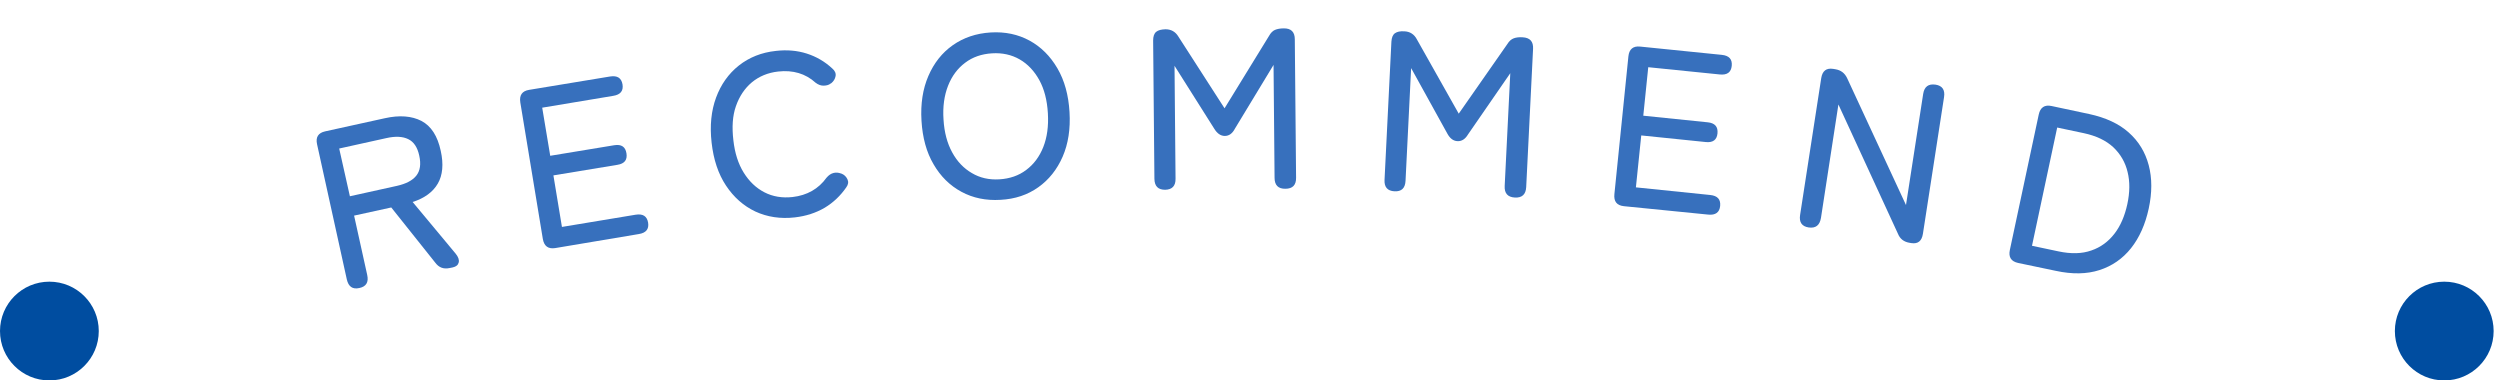 <?xml version="1.0" encoding="utf-8"?>
<!-- Generator: Adobe Illustrator 27.5.0, SVG Export Plug-In . SVG Version: 6.00 Build 0)  -->
<svg version="1.1" id="レイヤー_1" xmlns="http://www.w3.org/2000/svg" xmlns:xlink="http://www.w3.org/1999/xlink" x="0px"
	 y="0px" viewBox="0 0 196.42 29.89" style="enable-background:new 0 0 196.42 29.89;" xml:space="preserve">
<style type="text/css">
	.st0{fill:#3770BD;}
	.st1{fill:#004DA0;}
</style>
<g>
	<g>
		<path class="st0" d="M28.23,22.63c-0.53,0.12-0.85-0.11-0.98-0.67l-2.34-10.63c-0.12-0.55,0.09-0.89,0.64-1.01l4.68-1.03
			c1.16-0.26,2.12-0.18,2.88,0.21c0.76,0.4,1.27,1.18,1.52,2.36c0.23,1.04,0.15,1.9-0.23,2.56c-0.38,0.66-1.04,1.15-1.98,1.45
			l3.38,4.06c0.21,0.26,0.29,0.49,0.24,0.69s-0.2,0.33-0.47,0.39l-0.25,0.05c-0.47,0.1-0.84-0.04-1.12-0.42l-3.46-4.34l-2.92,0.64
			l1.03,4.66C28.98,22.17,28.77,22.52,28.23,22.63z M27.49,15.42l3.71-0.82c0.7-0.16,1.21-0.42,1.51-0.8s0.38-0.9,0.23-1.57
			c-0.14-0.66-0.43-1.09-0.87-1.3c-0.43-0.21-1-0.24-1.71-0.08l-3.71,0.82L27.49,15.42z"/>
		<path class="st0" d="M43.63,19.49c-0.56,0.09-0.88-0.15-0.98-0.71L40.88,8.05c-0.09-0.57,0.14-0.9,0.69-0.99l6.36-1.05
			c0.57-0.09,0.89,0.11,0.98,0.62c0.08,0.51-0.16,0.81-0.73,0.9L42.6,8.46l0.63,3.78l5.03-0.83c0.56-0.09,0.88,0.12,0.96,0.64
			c0.08,0.51-0.15,0.81-0.71,0.9l-5.03,0.83l0.67,4.05l5.79-0.96c0.57-0.09,0.89,0.11,0.98,0.62c0.08,0.51-0.16,0.81-0.73,0.9
			L43.63,19.49z"/>
		<path class="st0" d="M62.45,17.08c-1.13,0.13-2.17-0.03-3.1-0.46c-0.93-0.44-1.7-1.12-2.31-2.04c-0.61-0.92-0.98-2.04-1.13-3.37
			s-0.03-2.51,0.35-3.54s0.98-1.88,1.79-2.52s1.78-1.03,2.91-1.15c0.87-0.1,1.68-0.03,2.43,0.21c0.75,0.24,1.42,0.63,2,1.17
			c0.21,0.18,0.3,0.38,0.26,0.6c-0.04,0.22-0.15,0.4-0.33,0.55l-0.07,0.04c-0.12,0.1-0.29,0.15-0.52,0.16
			c-0.22,0.01-0.44-0.07-0.65-0.23c-0.79-0.72-1.78-1.01-2.94-0.88c-0.81,0.09-1.5,0.38-2.07,0.85c-0.57,0.48-0.98,1.1-1.25,1.87
			S57.5,10,57.62,11.02c0.11,1,0.38,1.85,0.81,2.54c0.43,0.69,0.97,1.21,1.63,1.55c0.66,0.34,1.4,0.46,2.21,0.37
			c1.14-0.13,2.04-0.64,2.67-1.52c0.17-0.2,0.35-0.32,0.55-0.37c0.19-0.05,0.39-0.03,0.58,0.04l0.04,0.01
			c0.21,0.08,0.37,0.23,0.47,0.44c0.1,0.21,0.07,0.42-0.09,0.64c-0.45,0.65-1.01,1.19-1.69,1.6C64.1,16.73,63.32,16.98,62.45,17.08z
			"/>
		<path class="st0" d="M78.61,15.7c-1.14,0.07-2.16-0.14-3.07-0.63c-0.91-0.49-1.64-1.21-2.19-2.16c-0.56-0.95-0.87-2.09-0.95-3.42
			c-0.08-1.33,0.1-2.5,0.54-3.52c0.44-1.02,1.08-1.83,1.92-2.42s1.83-0.93,2.97-1c1.14-0.07,2.16,0.15,3.06,0.64
			c0.9,0.49,1.63,1.22,2.19,2.18c0.56,0.96,0.87,2.1,0.95,3.43c0.08,1.33-0.1,2.5-0.54,3.51c-0.44,1.01-1.08,1.81-1.91,2.4
			C80.74,15.31,79.75,15.64,78.61,15.7z M78.52,14.09c0.81-0.05,1.52-0.29,2.11-0.74c0.59-0.44,1.04-1.04,1.34-1.8
			c0.3-0.76,0.42-1.64,0.36-2.65c-0.06-1.02-0.28-1.89-0.67-2.6s-0.9-1.26-1.54-1.63c-0.64-0.37-1.37-0.53-2.18-0.48
			s-1.52,0.29-2.11,0.74c-0.59,0.44-1.04,1.04-1.34,1.8c-0.3,0.76-0.43,1.65-0.36,2.66c0.06,1.01,0.29,1.87,0.68,2.58
			c0.39,0.72,0.91,1.26,1.55,1.63C76.98,13.97,77.7,14.14,78.52,14.09z"/>
		<path class="st0" d="M91.54,14.91c-0.55,0-0.83-0.28-0.84-0.86l-0.1-10.87c0-0.32,0.08-0.55,0.24-0.68
			c0.16-0.13,0.4-0.19,0.73-0.2c0.44,0,0.78,0.19,1.01,0.57l3.63,5.64l3.49-5.68c0.13-0.24,0.29-0.4,0.47-0.48
			c0.19-0.08,0.42-0.12,0.69-0.12c0.58-0.01,0.87,0.28,0.87,0.86l0.1,10.87c0.01,0.58-0.27,0.87-0.84,0.87
			c-0.56,0.01-0.85-0.28-0.85-0.86l-0.08-8.87l-3.03,5c-0.2,0.39-0.47,0.58-0.8,0.58c-0.32,0-0.6-0.19-0.83-0.57l-3.12-4.94
			l0.08,8.87C92.37,14.61,92.09,14.9,91.54,14.91z"/>
		<path class="st0" d="M109.56,15.03c-0.55-0.03-0.81-0.33-0.78-0.9l0.54-10.86c0.02-0.32,0.11-0.54,0.28-0.66
			c0.17-0.12,0.41-0.17,0.74-0.15c0.44,0.02,0.77,0.23,0.98,0.63l3.29,5.84l3.82-5.47c0.14-0.23,0.31-0.38,0.5-0.45
			c0.19-0.07,0.42-0.1,0.7-0.08c0.58,0.03,0.85,0.33,0.82,0.91l-0.54,10.86c-0.03,0.58-0.33,0.85-0.89,0.82
			c-0.56-0.03-0.83-0.33-0.8-0.91l0.44-8.86l-3.32,4.81c-0.22,0.37-0.5,0.55-0.84,0.53c-0.32-0.02-0.59-0.22-0.8-0.62l-2.83-5.12
			l-0.44,8.86C110.4,14.79,110.11,15.06,109.56,15.03z"/>
		<path class="st0" d="M127.59,16.2c-0.56-0.06-0.81-0.37-0.75-0.95l1.1-10.82c0.06-0.57,0.37-0.83,0.93-0.77l6.41,0.65
			c0.57,0.06,0.83,0.34,0.78,0.86c-0.05,0.51-0.36,0.74-0.94,0.68l-5.62-0.57l-0.39,3.81l5.07,0.52c0.56,0.06,0.81,0.35,0.76,0.87
			c-0.05,0.51-0.36,0.74-0.92,0.68l-5.07-0.52l-0.42,4.08l5.84,0.6c0.57,0.06,0.83,0.34,0.78,0.86c-0.05,0.51-0.37,0.74-0.94,0.68
			L127.59,16.2z"/>
		<path class="st0" d="M142.1,17.87c-0.53-0.08-0.76-0.41-0.67-0.98l1.66-10.75c0.09-0.57,0.4-0.81,0.93-0.73l0.18,0.03
			c0.43,0.07,0.74,0.3,0.93,0.71l4.62,9.96l1.35-8.73c0.09-0.57,0.41-0.81,0.97-0.73c0.53,0.08,0.76,0.41,0.67,0.98l-1.66,10.74
			c-0.09,0.57-0.39,0.81-0.91,0.73l-0.12-0.02c-0.46-0.07-0.77-0.31-0.93-0.71l-4.68-10.16l-1.37,8.91
			C142.97,17.71,142.65,17.95,142.1,17.87z"/>
		<path class="st0" d="M158.56,20.66c-0.55-0.12-0.77-0.46-0.65-1.02L160.18,9c0.12-0.56,0.46-0.79,1.01-0.67l2.96,0.63
			c1.29,0.28,2.33,0.76,3.1,1.45c0.78,0.69,1.3,1.55,1.57,2.57c0.27,1.02,0.27,2.16,0,3.41c-0.27,1.24-0.73,2.28-1.39,3.11
			c-0.66,0.83-1.49,1.4-2.48,1.72c-0.99,0.32-2.14,0.34-3.43,0.06L158.56,20.66z M159.65,19.31l2.08,0.44
			c0.99,0.21,1.85,0.19,2.58-0.07c0.74-0.25,1.34-0.7,1.82-1.32s0.81-1.4,1.01-2.32c0.2-0.93,0.21-1.77,0.02-2.53
			c-0.18-0.76-0.56-1.41-1.12-1.94c-0.57-0.53-1.34-0.9-2.33-1.11l-2.08-0.44L159.65,19.31z"/>
	</g>
	<circle class="st1" cx="3.88" cy="26.01" r="3.88"/>
	<circle class="st1" cx="192.04" cy="26.01" r="3.88"/>
</g>
</svg>
